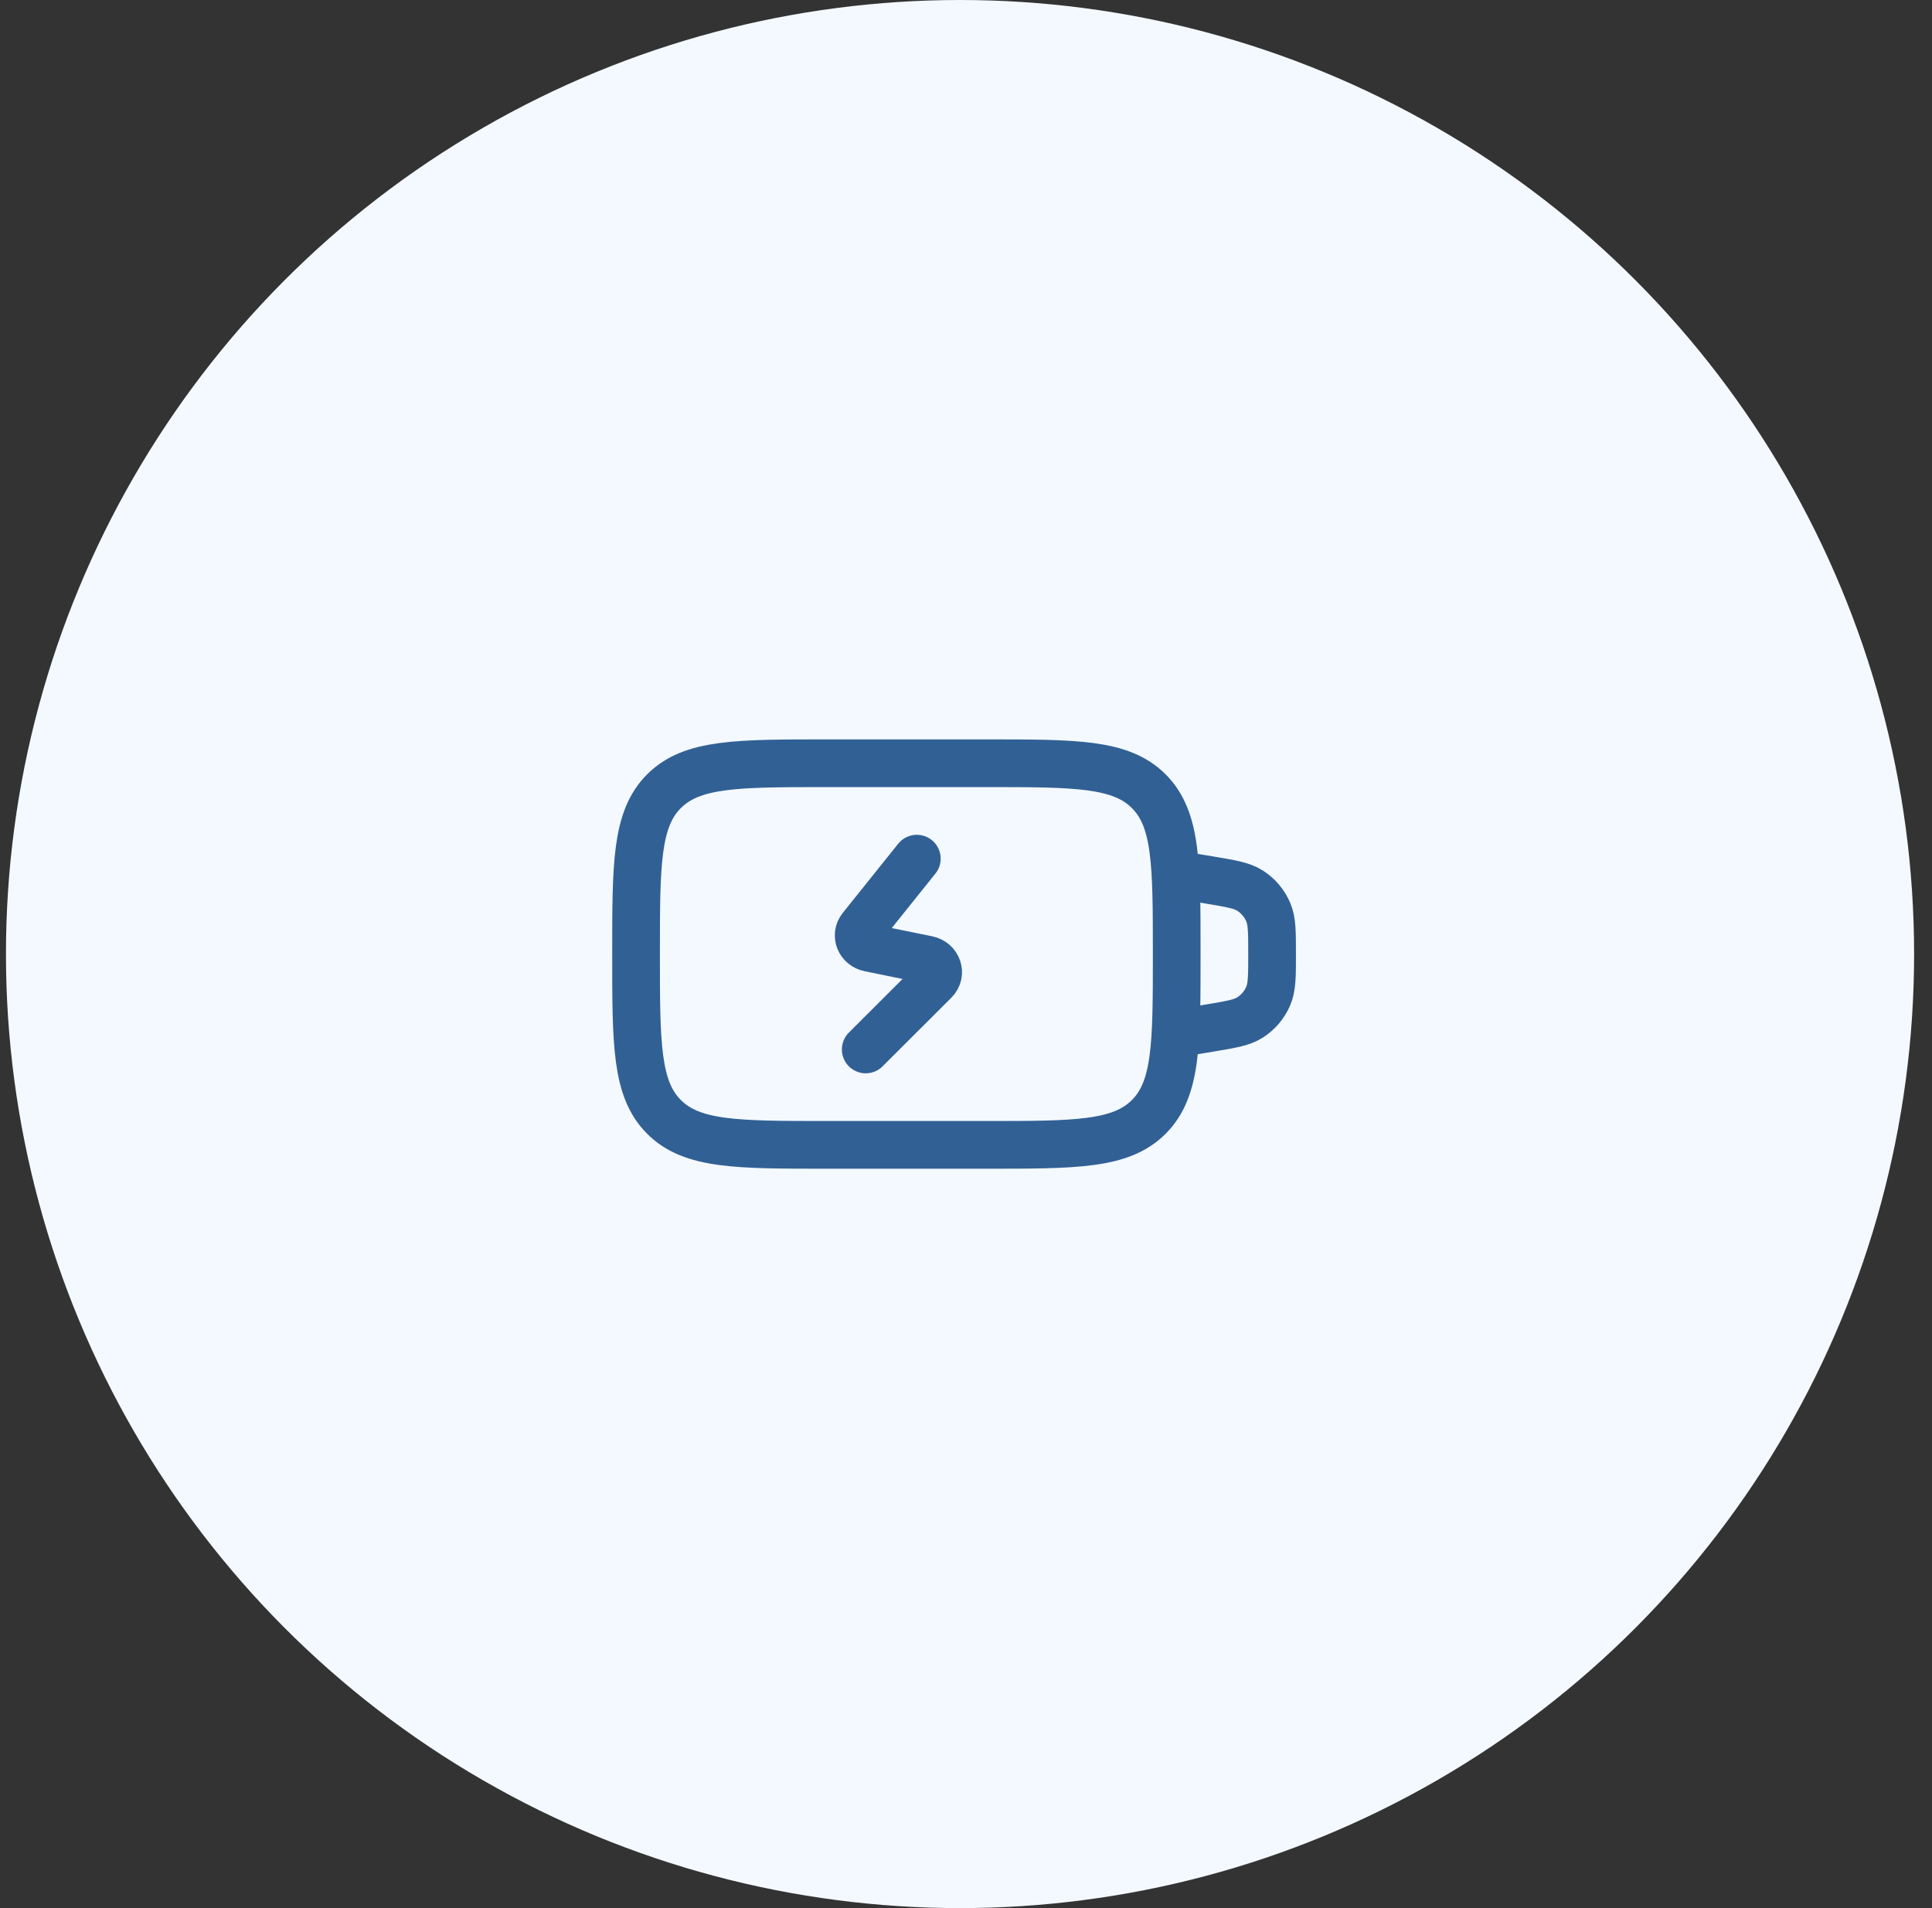 <svg width="81" height="80" viewBox="0 0 81 80" fill="none" xmlns="http://www.w3.org/2000/svg">
<rect x="0" y="0" width="81" height="80" fill="#333333" stroke="none"/>
<circle cx="40.25" cy="40" r="40" fill="#F3F9FF"/>
<path d="M26.667 40C26.667 36.229 26.667 34.343 27.839 33.172C29.01 32 30.896 32 34.667 32H41.334C45.105 32 46.99 32 48.162 33.172C49.334 34.343 49.334 36.229 49.334 40C49.334 43.771 49.334 45.657 48.162 46.828C46.99 48 45.105 48 41.334 48H34.667C30.896 48 29.01 48 27.839 46.828C26.667 45.657 26.667 43.771 26.667 40Z" stroke="#316095" stroke-width="2" stroke-linecap="round"/>
<path d="M38.438 36L36.114 38.9C35.865 39.211 36.044 39.658 36.45 39.74L38.884 40.236C39.316 40.325 39.481 40.82 39.179 41.122L36.296 44" stroke="#316095" stroke-width="2" stroke-linecap="round" stroke-linejoin="round"/>
<path d="M49.333 36.667L50.703 36.895C51.611 37.046 52.065 37.122 52.41 37.342C52.749 37.559 53.015 37.873 53.172 38.243C53.333 38.619 53.333 39.079 53.333 40C53.333 40.921 53.333 41.381 53.172 41.758C53.015 42.127 52.749 42.441 52.41 42.658C52.065 42.878 51.611 42.954 50.703 43.105L49.333 43.333" stroke="#316095" stroke-width="2" stroke-linecap="round"/>
</svg>
